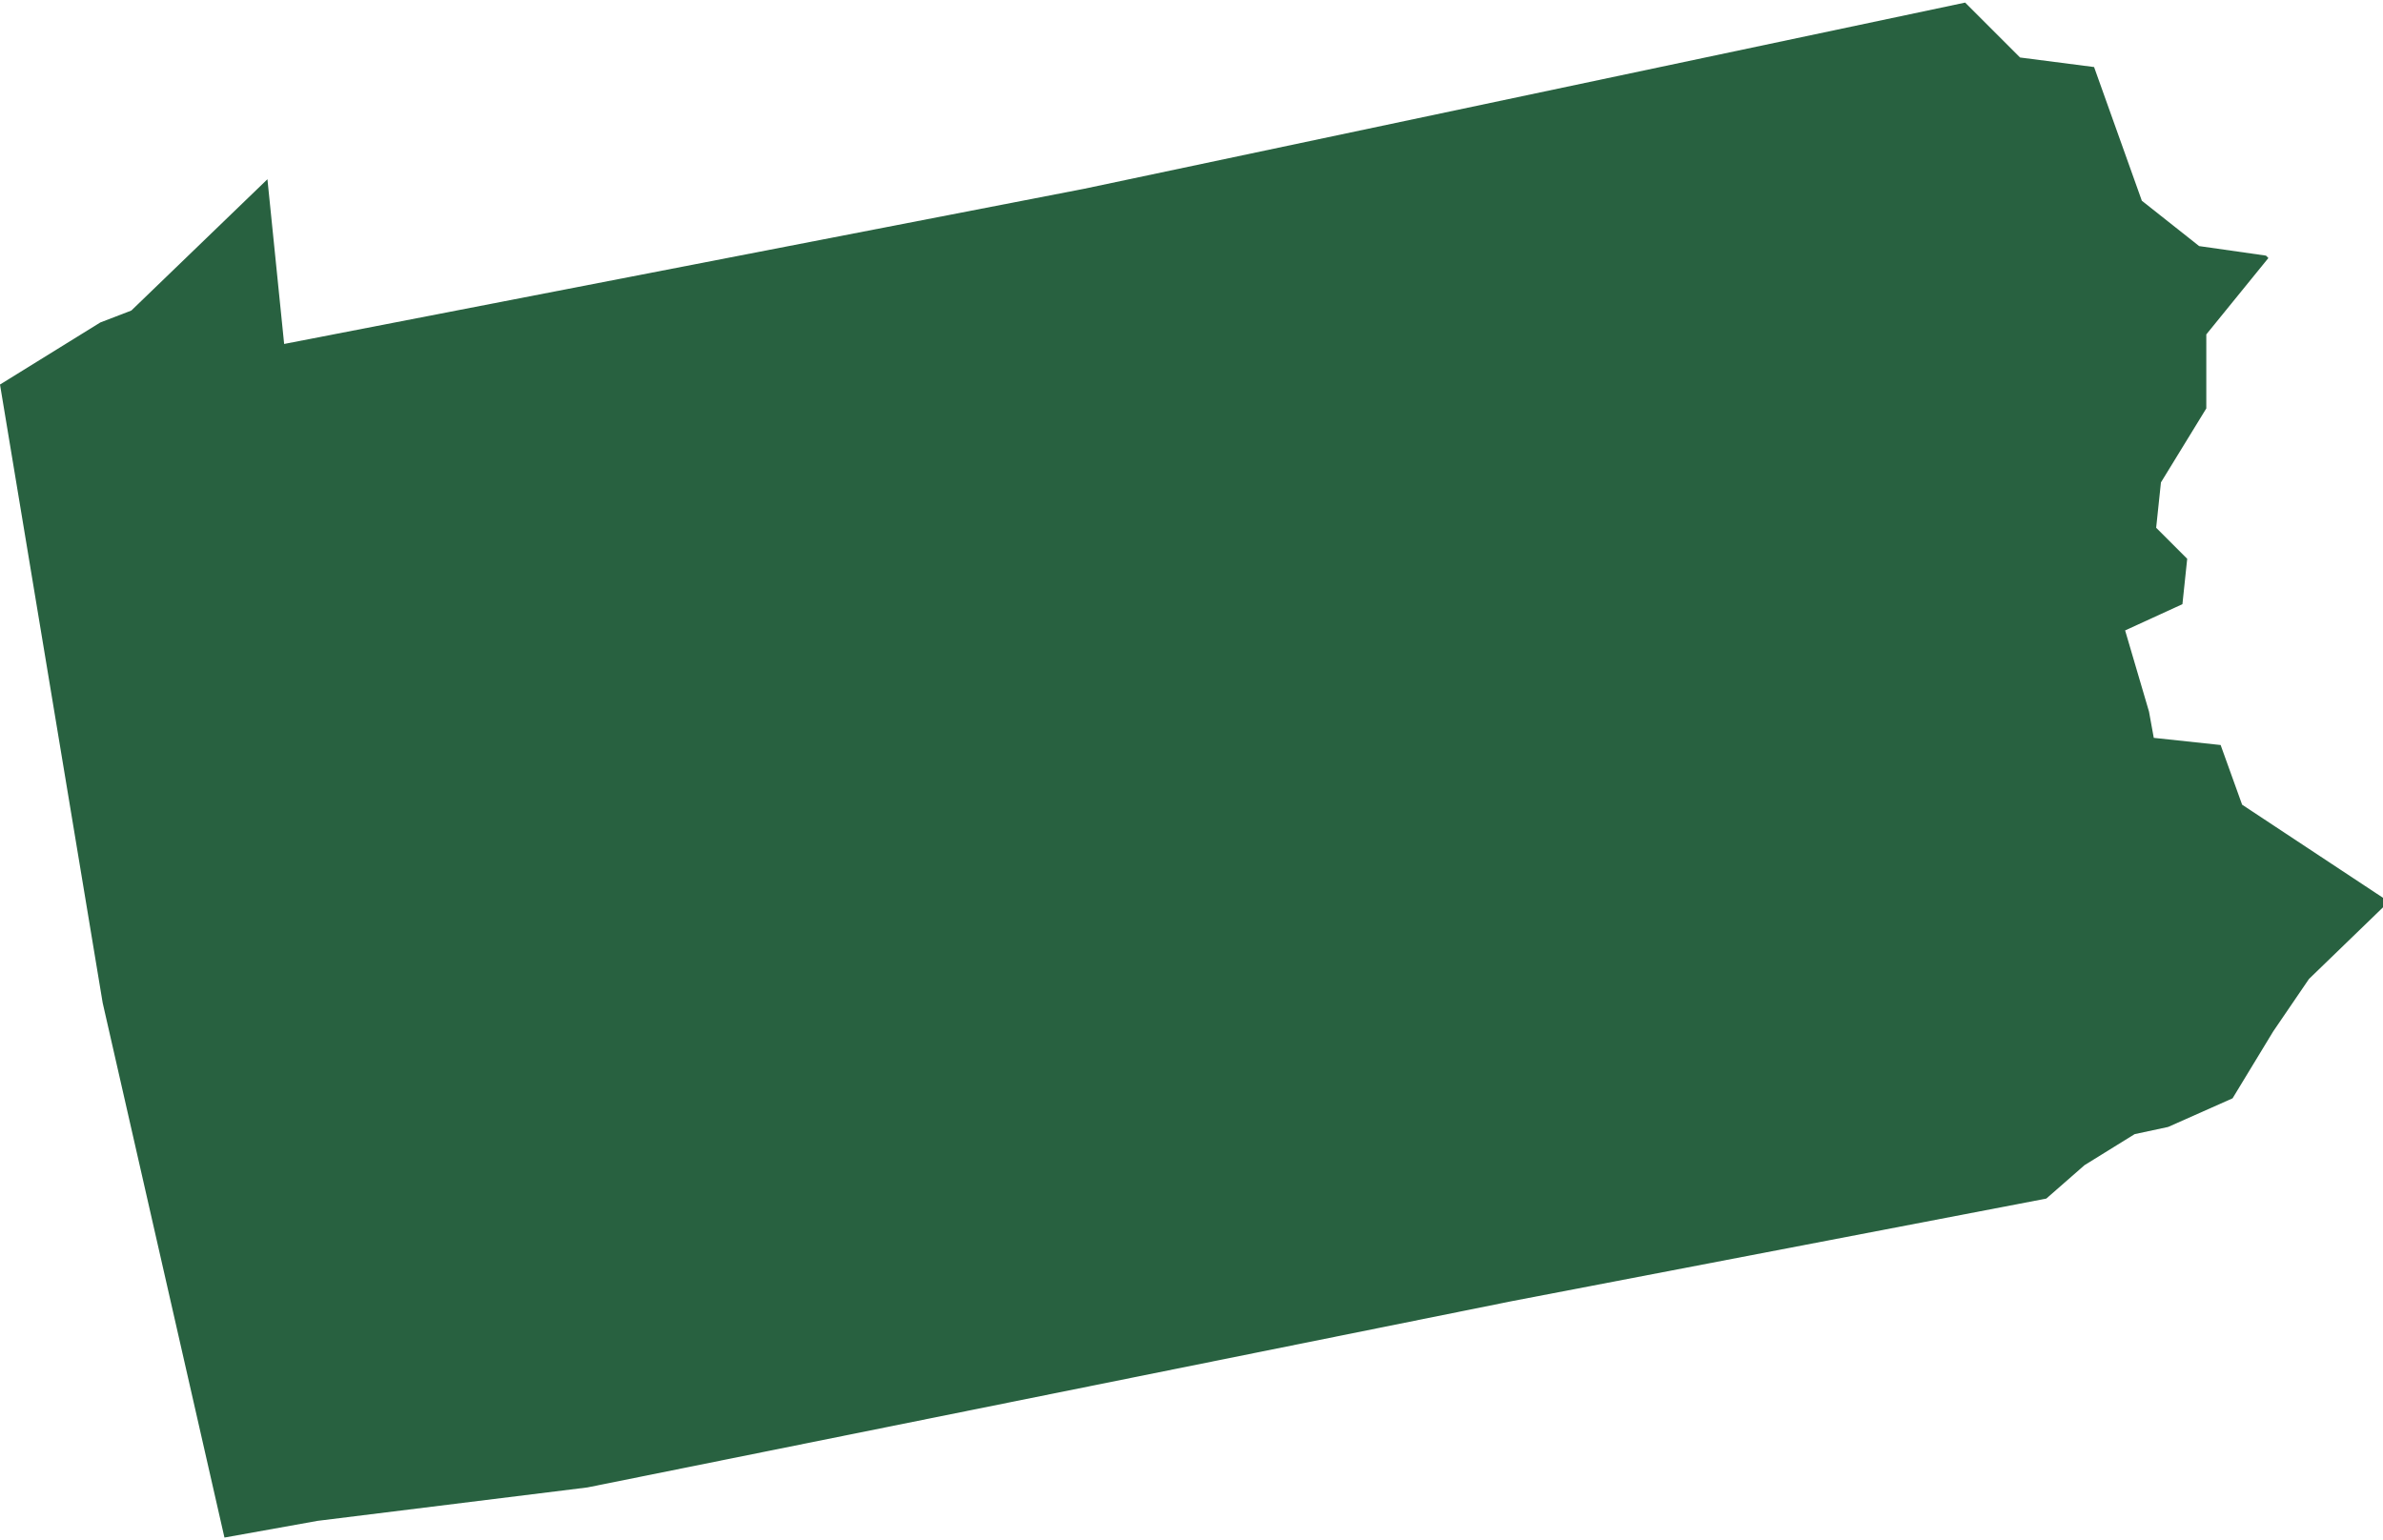 <svg xmlns="http://www.w3.org/2000/svg" viewBox="0 0 99.8 64.3" aria-hidden="true" style="fill:url(#CerosGradient_id8be0cf80f);" width="99px" height="64px">
  <defs><linearGradient class="cerosgradient" data-cerosgradient="true" id="CerosGradient_id8be0cf80f" gradientUnits="userSpaceOnUse" x1="50%" y1="100%" x2="50%" y2="0%"><stop offset="0%" stop-color="#286140"/><stop offset="100%" stop-color="#286140"/></linearGradient><linearGradient/>
    <style>
      .cls-1-66e06f3a303de{
        fill: #d3d3d3;
      }
    </style>
  </defs>
  <title>PA</title>
  <g id="Layer_266e06f3a303de" data-name="Layer 2">
    <g id="Layer_1-266e06f3a303de" data-name="Layer 1">
      <path id="PA66e06f3a303de" class="cls-1-66e06f3a303de" d="M4.2,13.4l1.3-.5,5.7-5.5.7,6.9L45.4,7.8,82.3,0l2.3,2.3,3.1.4,2,5.6,2.4,1.9,2.8.4.1.1-2.6,3.2V17l-1.9,3.1L90.3,22l1.3,1.3-.2,1.9L89,26.3l1,3.4.2,1.1,2.8.3.9,2.5,5.9,3.9v.4l-3.1,3-1.5,2.2-1.7,2.8-2.7,1.2-1.4.3-2.1,1.3-1.6,1.4L63.3,54.4,24.6,62.2,13.3,63.6l-3.9.7L4.3,41.9,0,16Z" style="fill:url(#CerosGradient_id8be0cf80f);"/>
    </g>
  </g>
</svg>